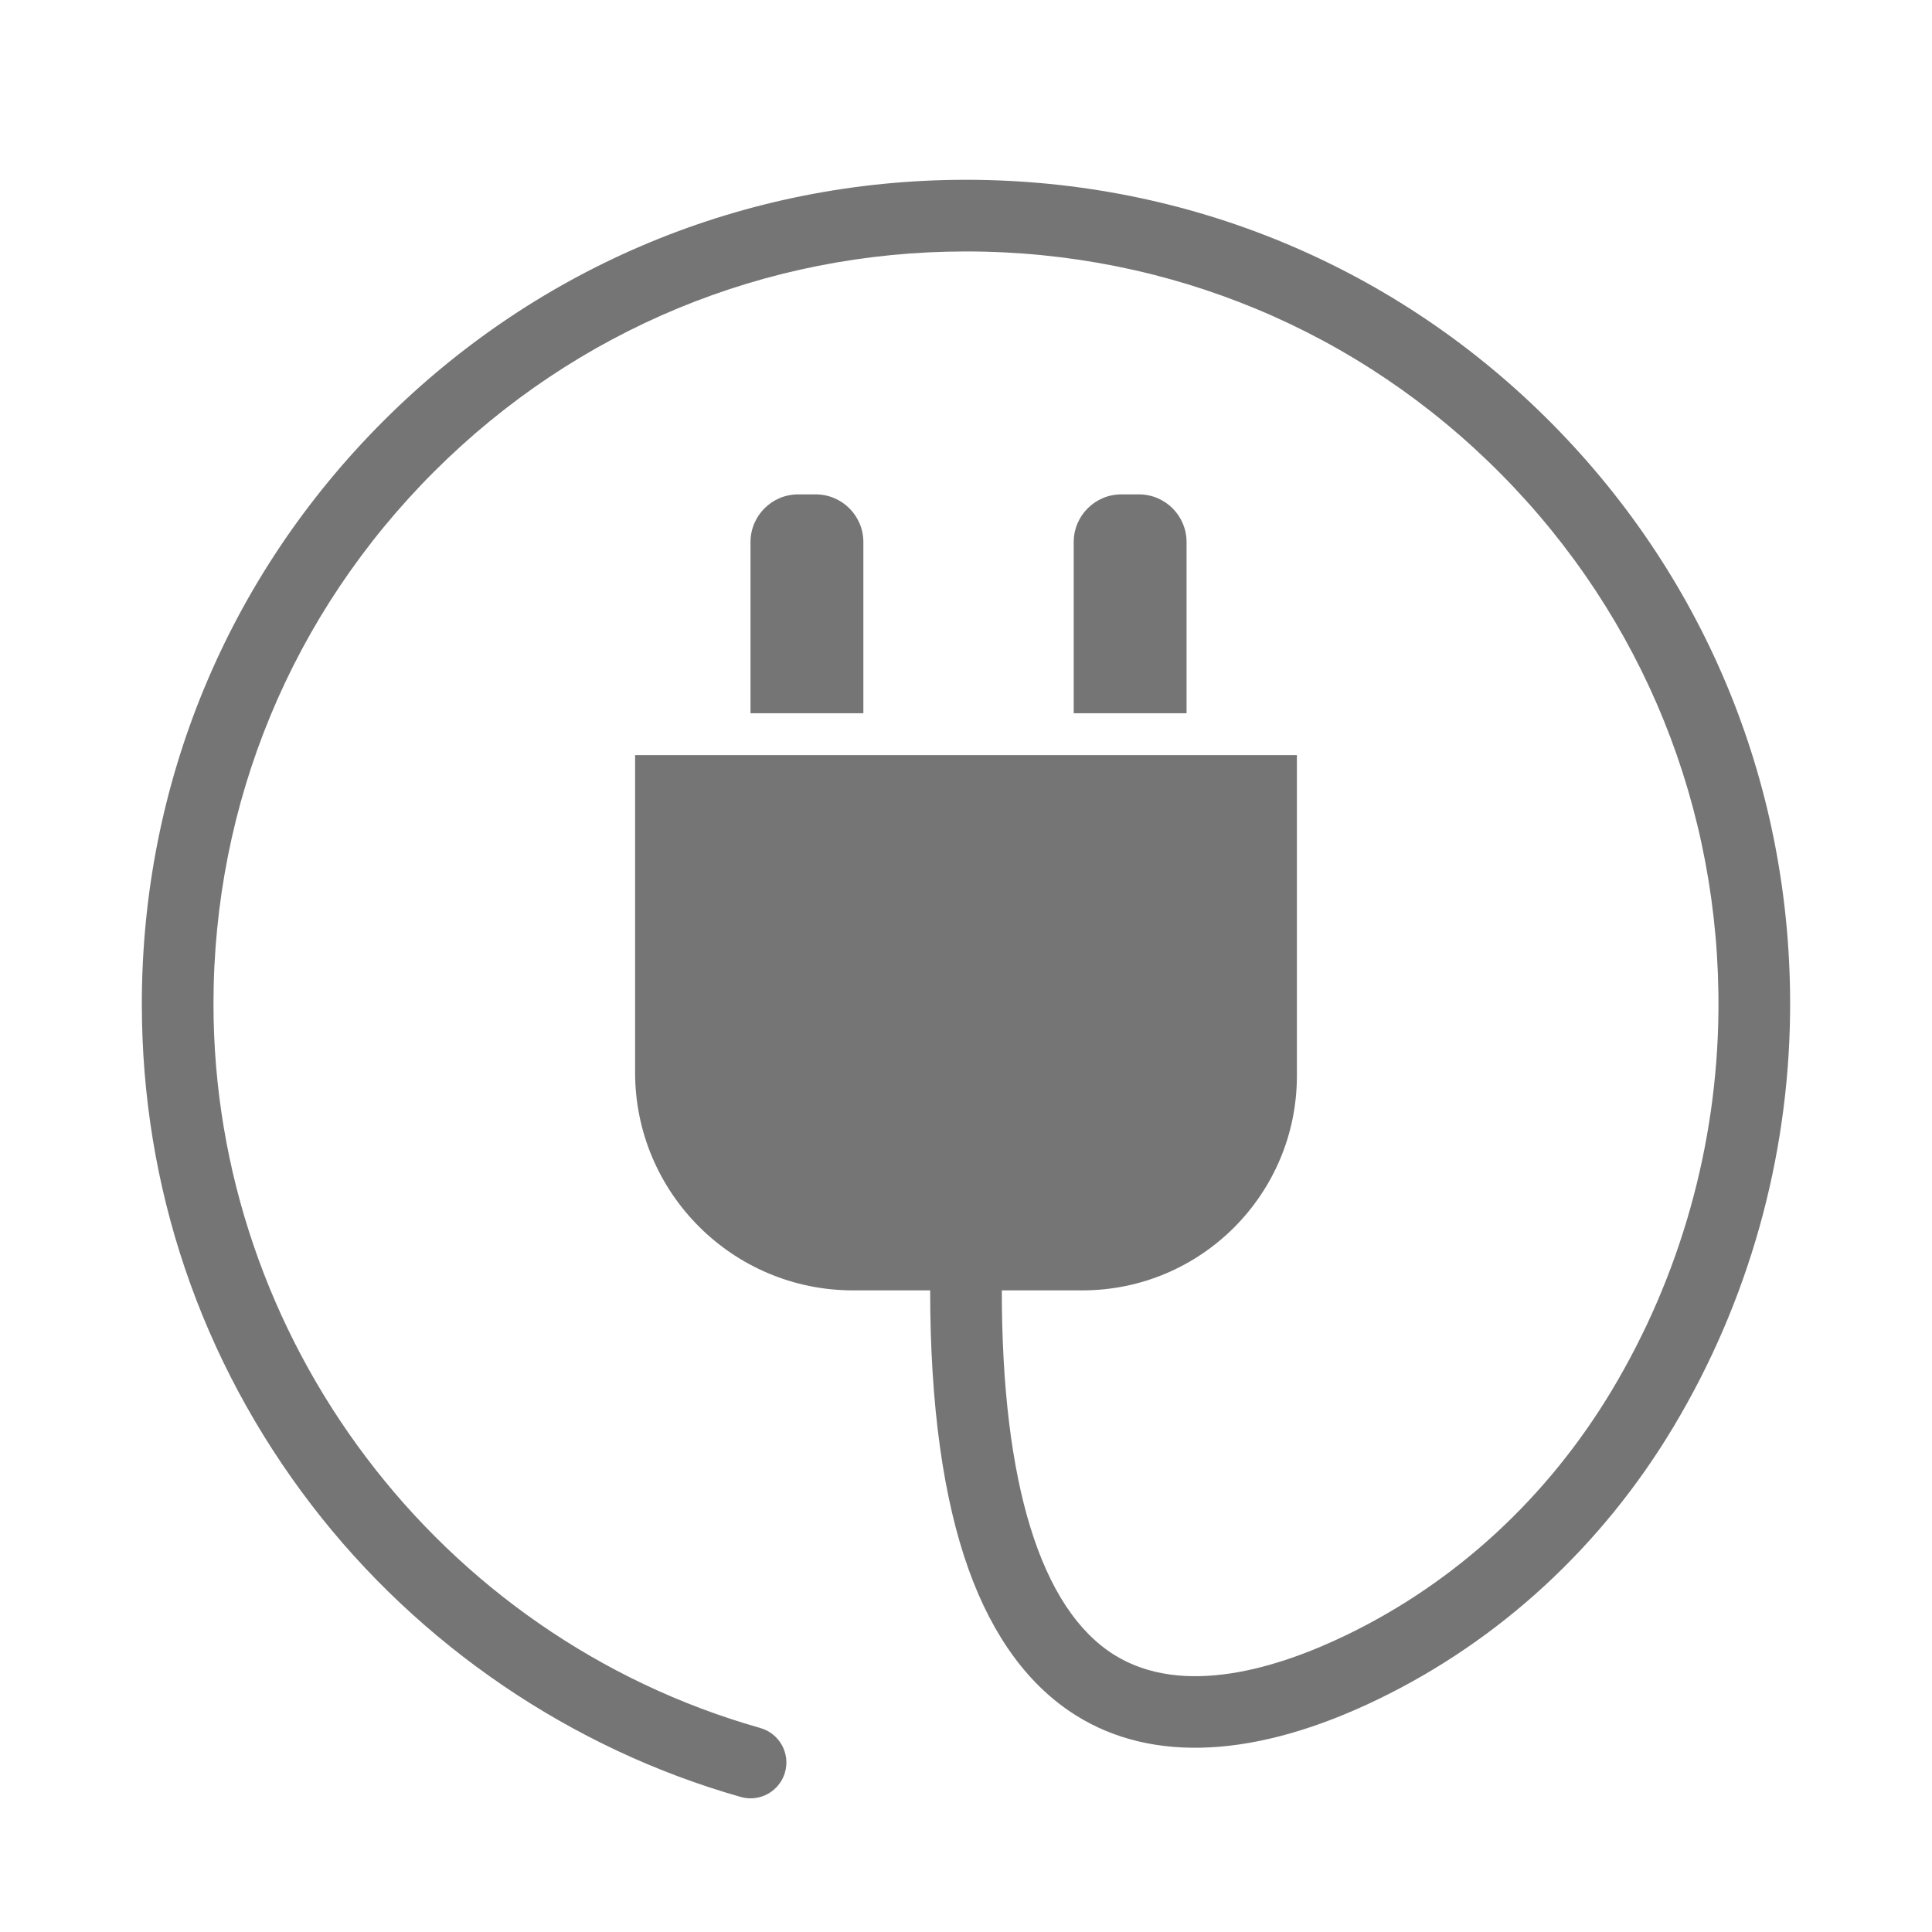 <?xml version="1.0" encoding="utf-8"?>
<!-- Generator: Adobe Illustrator 16.0.0, SVG Export Plug-In . SVG Version: 6.00 Build 0)  -->
<!DOCTYPE svg PUBLIC "-//W3C//DTD SVG 1.1//EN" "http://www.w3.org/Graphics/SVG/1.1/DTD/svg11.dtd">
<svg version="1.1" id="Livello_1" xmlns="http://www.w3.org/2000/svg" xmlns:xlink="http://www.w3.org/1999/xlink" x="0px" y="0px"
	 width="80px" height="80px" viewBox="0 0 80 80" enable-background="new 0 0 80 80" xml:space="preserve">
<g>
	<path fill="#757575" d="M33.775,20.471h-0.723c-1.091,0-1.975,0.884-1.975,1.975v7.088h4.673v-7.088
		C35.75,21.355,34.866,20.471,33.775,20.471z"/>
	<path fill="#757575" d="M47.158,20.471h-0.723c-1.091,0-1.975,0.884-1.975,1.975v7.088h4.673v-7.088
		C49.134,21.355,48.249,20.471,47.158,20.471z"/>
	<path fill="#757575" d="M40.054,7.445c-0.018,0-0.037,0-0.055,0c-9.105,0-17.667,3.542-24.112,9.977
		C9.429,23.87,5.873,32.446,5.873,41.571c0,7.578,2.432,14.755,7.032,20.754c4.455,5.806,10.764,10.098,17.768,12.083
		c0.136,0.038,0.272,0.057,0.406,0.057c0.647,0,1.241-0.427,1.427-1.079c0.224-0.789-0.234-1.608-1.022-1.833
		C18.15,67.773,8.84,55.444,8.84,41.571c0-8.332,3.247-16.163,9.144-22.05c5.884-5.875,13.701-9.109,22.015-9.109
		c0.017,0,0.034,0,0.05,0c8.389,0.013,16.246,3.292,22.12,9.232c5.877,5.942,9.069,13.838,8.988,22.232
		c-0.053,5.534-1.577,10.958-4.407,15.682c-2.659,4.442-6.457,7.947-10.982,10.138c-2.818,1.363-6.778,2.615-9.638,0.823
		c-3.04-1.907-4.647-7.123-4.647-15.087h3.331c4.909,0,8.888-3.979,8.888-8.889V31.269H26.298v13.138
		c0,4.984,4.041,9.025,9.026,9.025h3.192c0,4.735,0.539,8.63,1.6,11.577c1.002,2.778,2.495,4.806,4.438,6.023
		c3.171,1.988,7.496,1.759,12.506-0.667c5.047-2.441,9.277-6.344,12.235-11.282c3.102-5.177,4.771-11.116,4.829-17.179
		c0.088-9.191-3.408-17.838-9.846-24.348C57.844,11.051,49.24,7.459,40.054,7.445z"/>
</g>
</svg>
